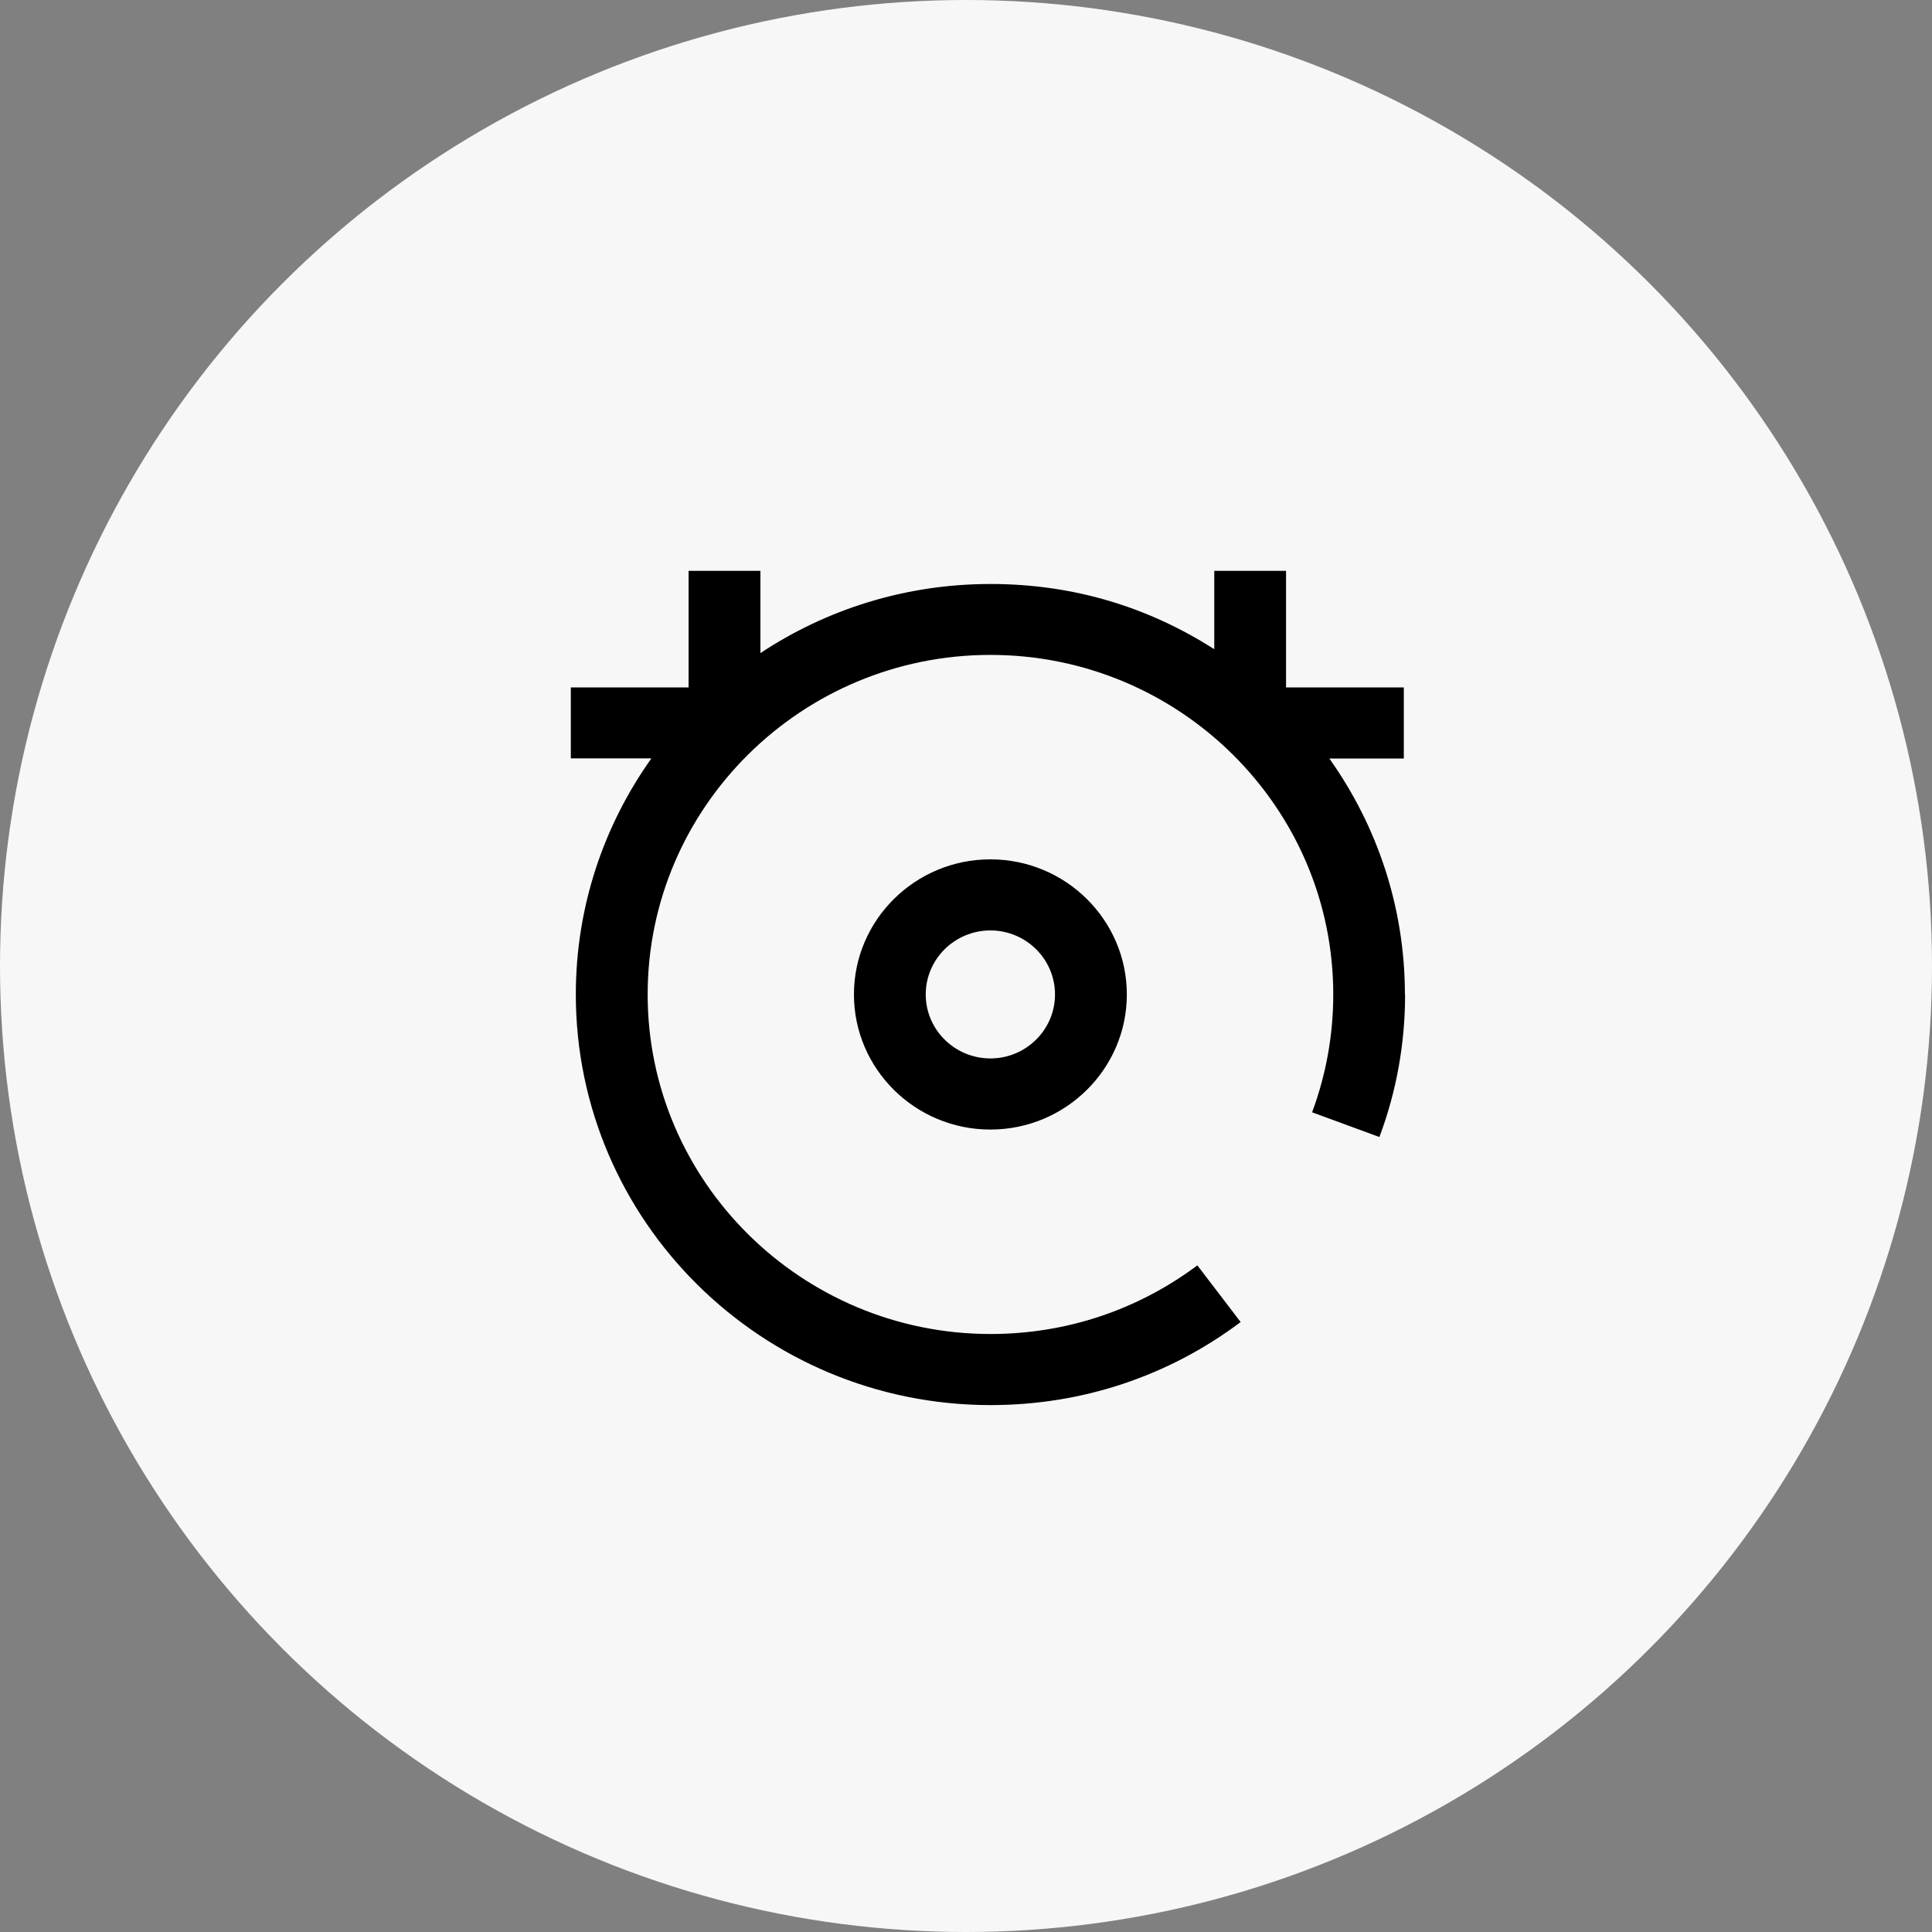 <svg width="44" height="44" viewBox="0 0 44 44" fill="none" xmlns="http://www.w3.org/2000/svg">
<rect x="0" y="0" width="44" height="44" fill="#808080" stroke="none"/>
<circle cx="22" cy="22" r="22" fill="#F7F7F7"/>
<path d="M32 22.648C32 23.765 31.804 24.858 31.415 25.895L29.882 25.332C30.201 24.474 30.364 23.571 30.364 22.648C30.364 18.385 26.861 14.915 22.555 14.915C18.25 14.915 14.75 18.389 14.75 22.648C14.75 26.907 18.254 30.381 22.559 30.381C24.276 30.381 25.904 29.838 27.269 28.818L28.255 30.109C26.603 31.348 24.636 32 22.559 32C17.35 32 13.114 27.806 13.114 22.648C13.114 20.648 13.752 18.794 14.836 17.271H13V15.656H15.682V13H17.318V14.874C18.818 13.879 20.621 13.3 22.555 13.3C24.489 13.3 26.182 13.846 27.654 14.785V13H29.289V15.656H31.971V17.275H30.275C31.358 18.798 31.996 20.652 31.996 22.652L32 22.648ZM22.555 19.571C24.268 19.571 25.663 20.951 25.663 22.648C25.663 24.344 24.268 25.725 22.555 25.725C20.842 25.725 19.448 24.344 19.448 22.648C19.448 20.951 20.842 19.571 22.555 19.571ZM22.555 21.19C21.746 21.19 21.083 21.842 21.083 22.648C21.083 23.453 21.746 24.105 22.555 24.105C23.365 24.105 24.027 23.453 24.027 22.648C24.027 21.842 23.365 21.19 22.555 21.19Z" fill="black"/>
</svg>
